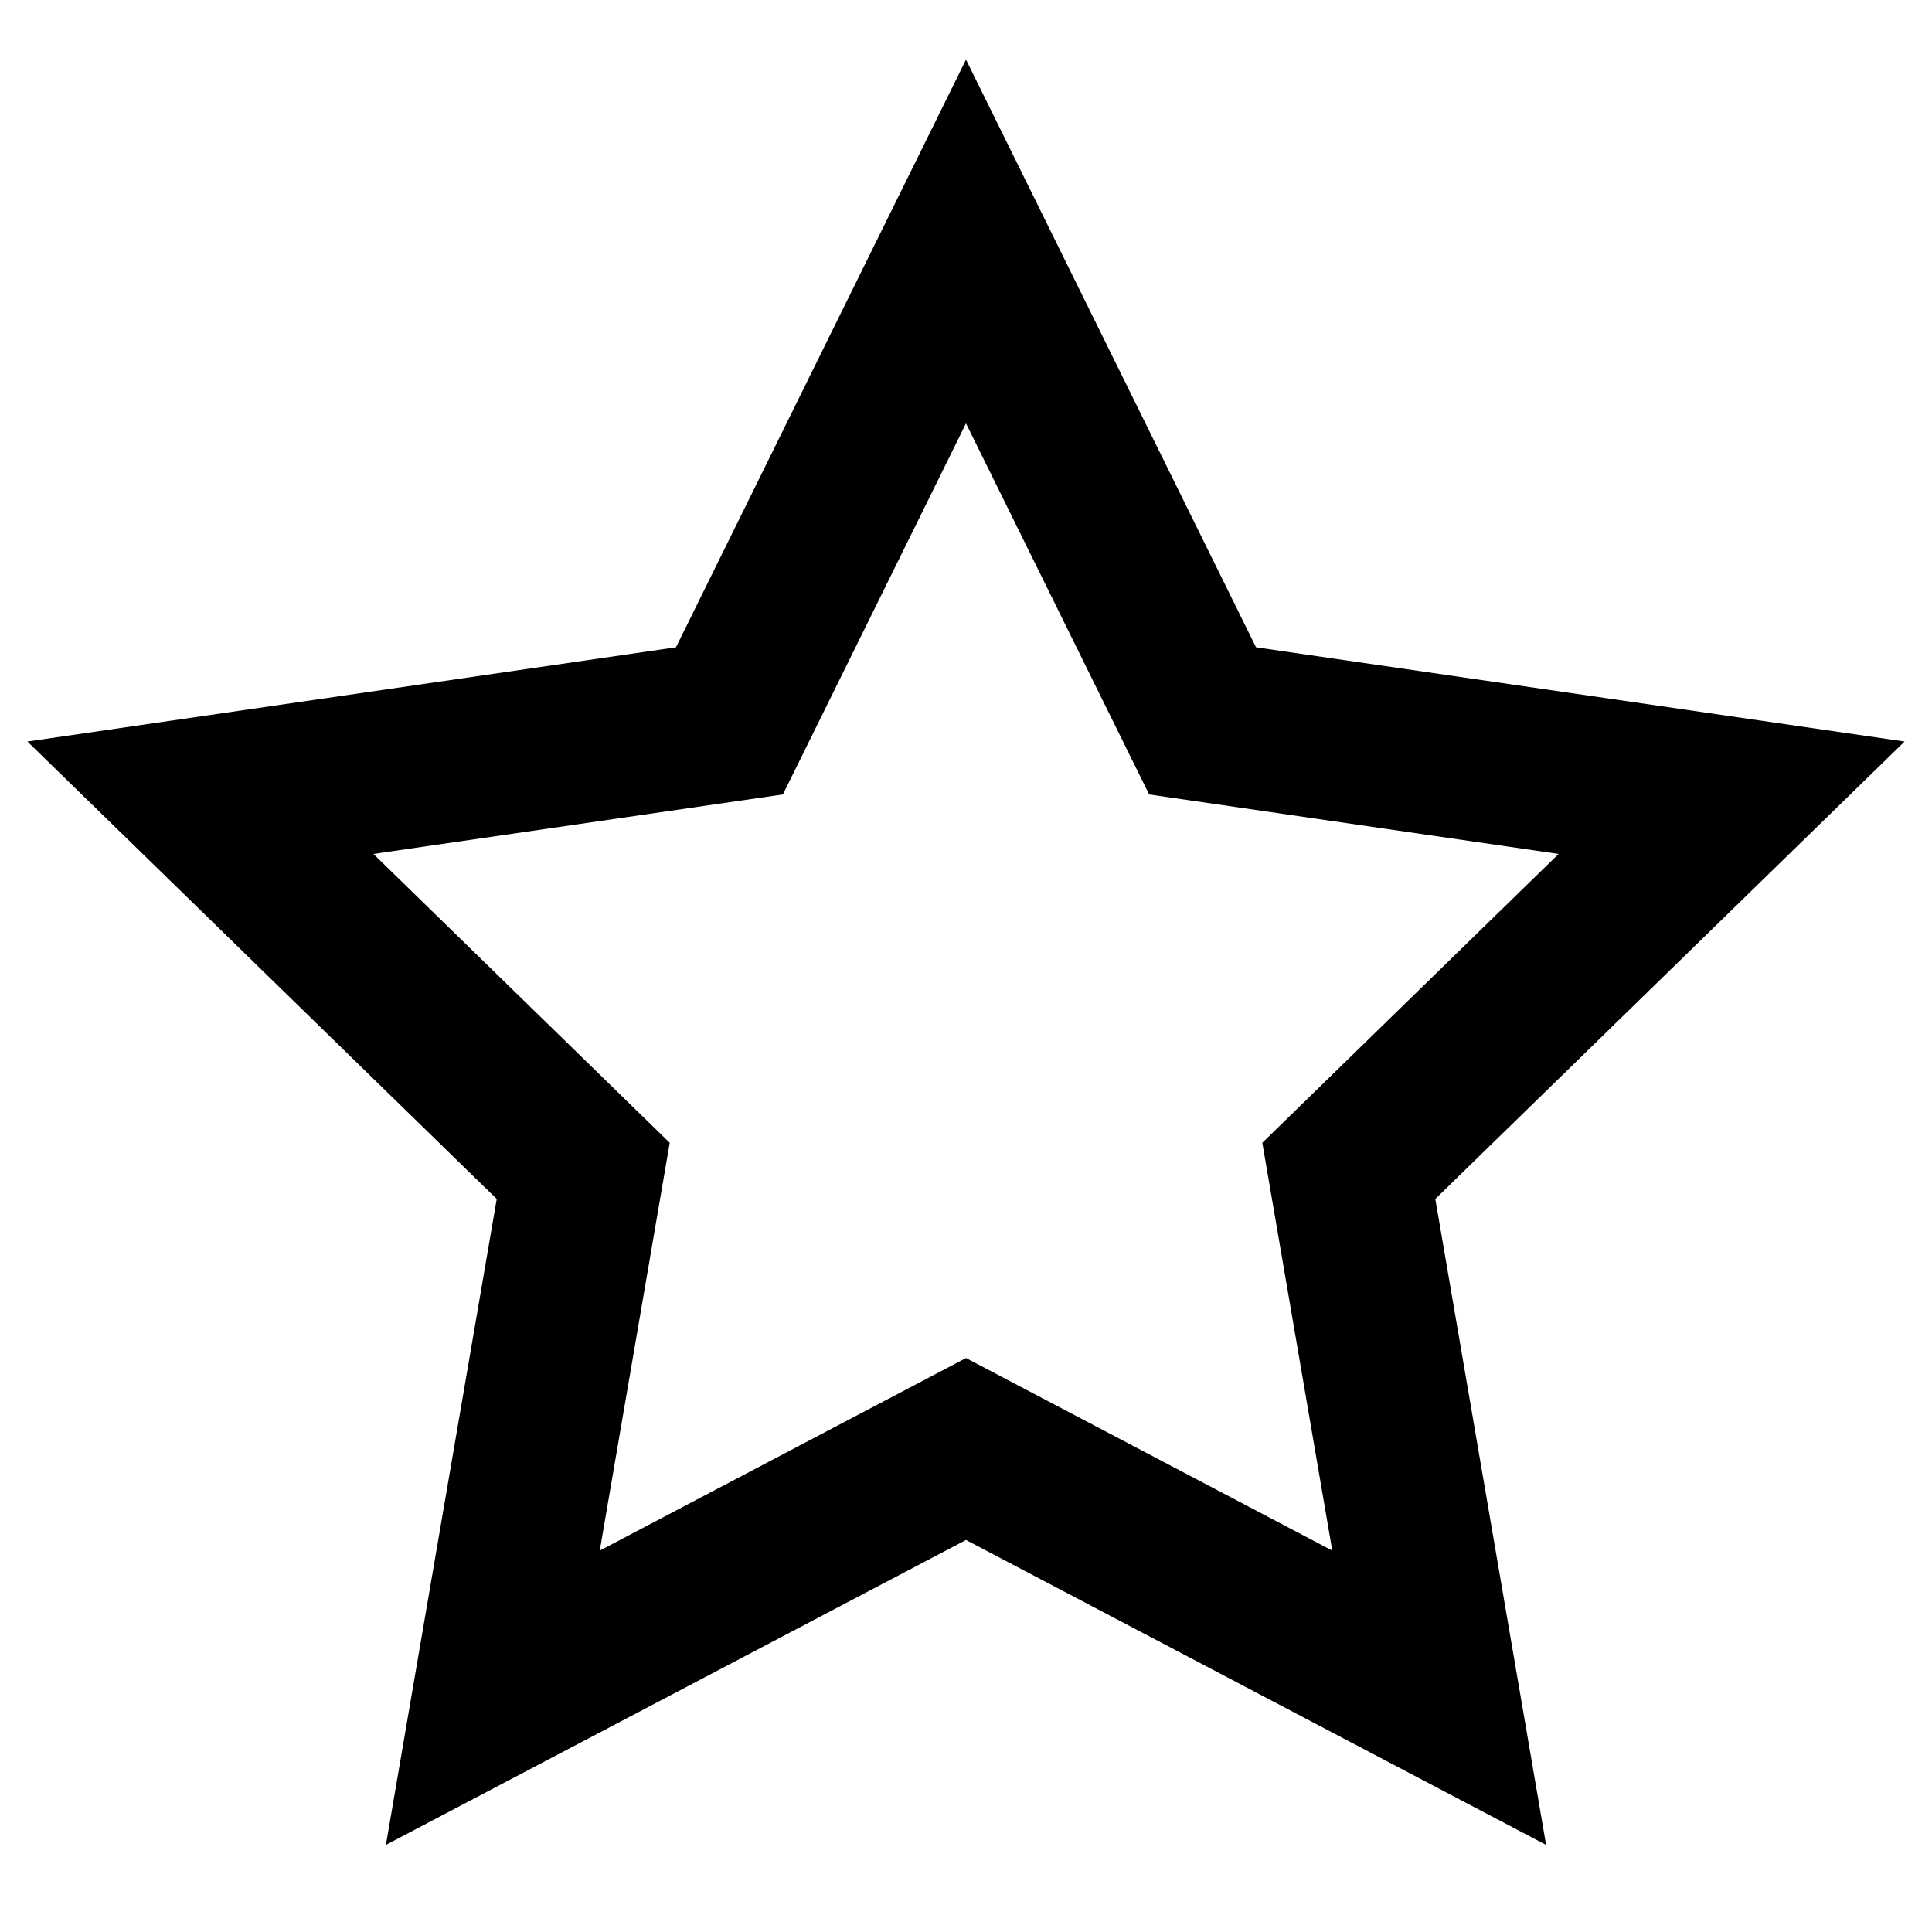 <svg width="48" height="48" viewBox="0 0 48 48" fill="none" xmlns="http://www.w3.org/2000/svg">
<path fill-rule="evenodd" clip-rule="evenodd" d="M12.341 29.788L9.588 45.836L24 38.26L38.412 45.836L35.66 29.788L47.319 18.423L31.206 16.082L24 1.481L16.794 16.082L0.681 18.423L12.341 29.788ZM31.362 28.392L33.1 38.524L24 33.74L14.901 38.524L16.639 28.392L9.277 21.216L19.451 19.738L24 10.519L28.55 19.738L38.723 21.216L31.362 28.392Z" fill="black"/>
</svg>
